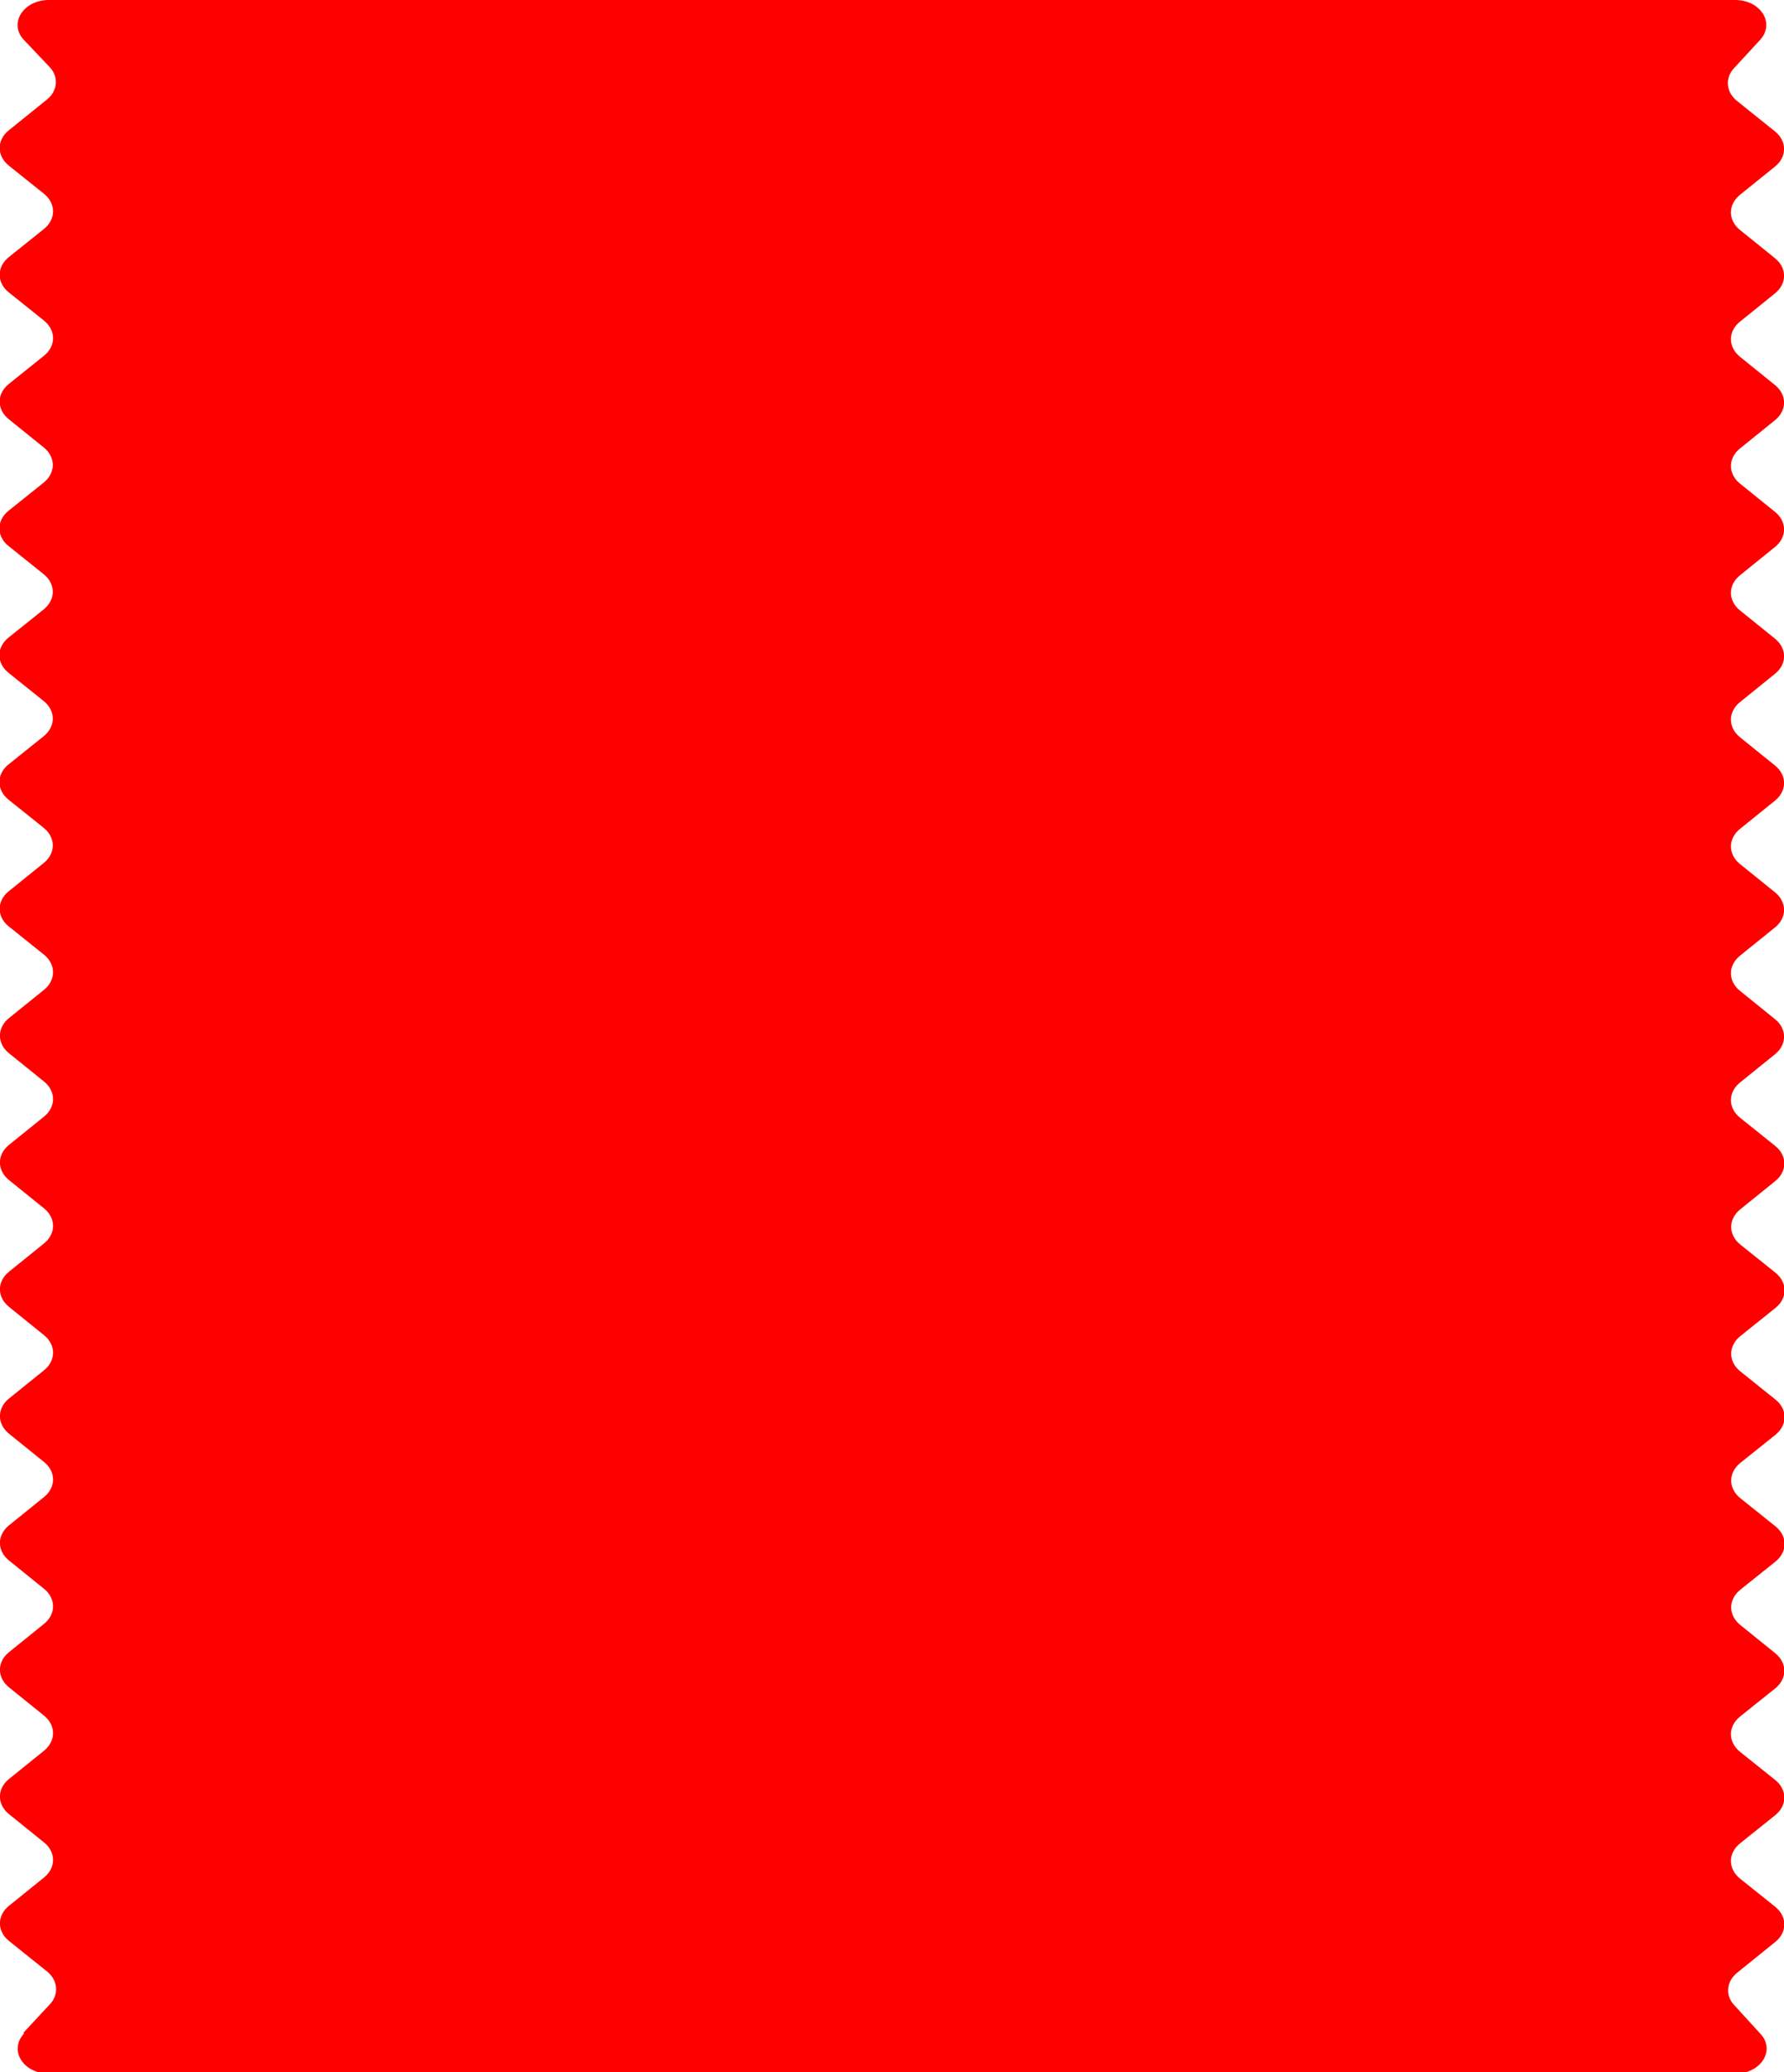 <svg xmlns="http://www.w3.org/2000/svg" fill="none" viewBox="0 0 62 72" height="72" width="62">
<path fill="#FF0000" d="M0.826 70.618L1.743 69.631C2.057 69.286 2.012 68.81 1.635 68.501L0.314 67.442C-0.108 67.104 -0.108 66.557 0.314 66.218L1.527 65.239C1.949 64.901 1.949 64.354 1.527 64.015L0.314 63.036C-0.108 62.698 -0.108 62.15 0.314 61.812L1.527 60.833C1.949 60.494 1.949 59.947 1.527 59.609L0.314 58.63C-0.108 58.291 -0.108 57.744 0.314 57.406L1.527 56.426C1.949 56.088 1.949 55.541 1.527 55.202L0.314 54.223C-0.108 53.885 -0.108 53.338 0.314 52.999L1.527 52.02C1.949 51.682 1.949 51.134 1.527 50.796L0.314 49.817C-0.108 49.478 -0.108 48.931 0.314 48.593L1.527 47.614C1.949 47.275 1.949 46.728 1.527 46.39L0.314 45.41C-0.108 45.072 -0.108 44.525 0.314 44.186L1.527 43.207C1.949 42.869 1.949 42.322 1.527 41.983L0.314 41.004C-0.108 40.666 -0.108 40.118 0.314 39.78L1.527 38.801C1.949 38.462 1.949 37.915 1.527 37.577L0.314 36.598C-0.108 36.259 -0.108 35.712 0.314 35.374L1.527 34.394C1.949 34.056 1.949 33.509 1.527 33.17L0.305 32.191C-0.117 31.853 -0.117 31.306 0.305 30.967L1.518 29.988C1.94 29.65 1.94 29.102 1.518 28.764L0.296 27.785C-0.126 27.446 -0.126 26.899 0.296 26.561L1.518 25.582C1.94 25.243 1.94 24.696 1.518 24.358L0.296 23.378C-0.126 23.04 -0.126 22.493 0.296 22.154L1.518 21.175C1.94 20.837 1.94 20.29 1.518 19.951L0.296 18.972C-0.126 18.634 -0.126 18.086 0.296 17.748L1.518 16.769C1.94 16.43 1.94 15.883 1.518 15.545L0.305 14.566C-0.117 14.227 -0.117 13.68 0.305 13.342L1.527 12.362C1.949 12.024 1.949 11.477 1.527 11.138L0.305 10.159C-0.117 9.821 -0.117 9.274 0.305 8.935L1.527 7.956C1.949 7.618 1.949 7.07 1.527 6.732L0.305 5.753C-0.117 5.414 -0.117 4.867 0.305 4.529L1.626 3.463C2.003 3.161 2.048 2.678 1.734 2.34L0.826 1.382C0.296 0.814 0.808 0 1.698 0H60.302C61.191 0 61.694 0.806 61.173 1.382L60.257 2.376C59.942 2.722 59.987 3.197 60.365 3.506L61.685 4.565C62.108 4.903 62.108 5.45 61.685 5.789L60.472 6.768C60.05 7.106 60.05 7.654 60.472 7.992L61.685 8.971C62.108 9.31 62.108 9.857 61.685 10.195L60.472 11.174C60.05 11.513 60.05 12.06 60.472 12.398L61.685 13.378C62.108 13.716 62.108 14.263 61.685 14.602L60.472 15.581C60.05 15.919 60.05 16.466 60.472 16.805L61.685 17.784C62.108 18.122 62.108 18.67 61.685 19.008L60.472 19.987C60.05 20.326 60.05 20.873 60.472 21.211L61.685 22.19C62.108 22.529 62.108 23.076 61.685 23.414L60.472 24.394C60.05 24.732 60.05 25.279 60.472 25.618L61.685 26.597C62.108 26.935 62.108 27.482 61.685 27.821L60.472 28.8C60.05 29.138 60.05 29.686 60.472 30.024L61.685 31.003C62.108 31.342 62.108 31.889 61.685 32.227L60.472 33.206C60.05 33.545 60.05 34.092 60.472 34.43L61.685 35.41C62.108 35.748 62.108 36.295 61.685 36.634L60.472 37.613C60.05 37.951 60.05 38.498 60.472 38.837L61.694 39.816C62.117 40.154 62.117 40.702 61.694 41.04L60.481 42.019C60.059 42.358 60.059 42.905 60.481 43.243L61.703 44.222C62.126 44.561 62.126 45.108 61.703 45.446L60.481 46.426C60.059 46.764 60.059 47.311 60.481 47.65L61.703 48.629C62.126 48.967 62.126 49.514 61.703 49.853L60.481 50.832C60.059 51.17 60.059 51.718 60.481 52.056L61.703 53.035C62.126 53.374 62.126 53.921 61.703 54.259L60.481 55.238C60.059 55.577 60.059 56.124 60.481 56.462L61.694 57.442C62.117 57.78 62.117 58.327 61.694 58.666L60.472 59.645C60.05 59.983 60.05 60.53 60.472 60.869L61.694 61.848C62.117 62.186 62.117 62.734 61.694 63.072L60.472 64.051C60.05 64.39 60.05 64.937 60.472 65.275L61.694 66.254C62.117 66.593 62.117 67.14 61.694 67.478L60.374 68.544C59.996 68.846 59.951 69.329 60.266 69.667L61.182 70.668C61.712 71.237 61.2 72.05 60.311 72.05H1.698C0.808 72.05 0.305 71.244 0.826 70.668V70.618Z"></path>
</svg>
